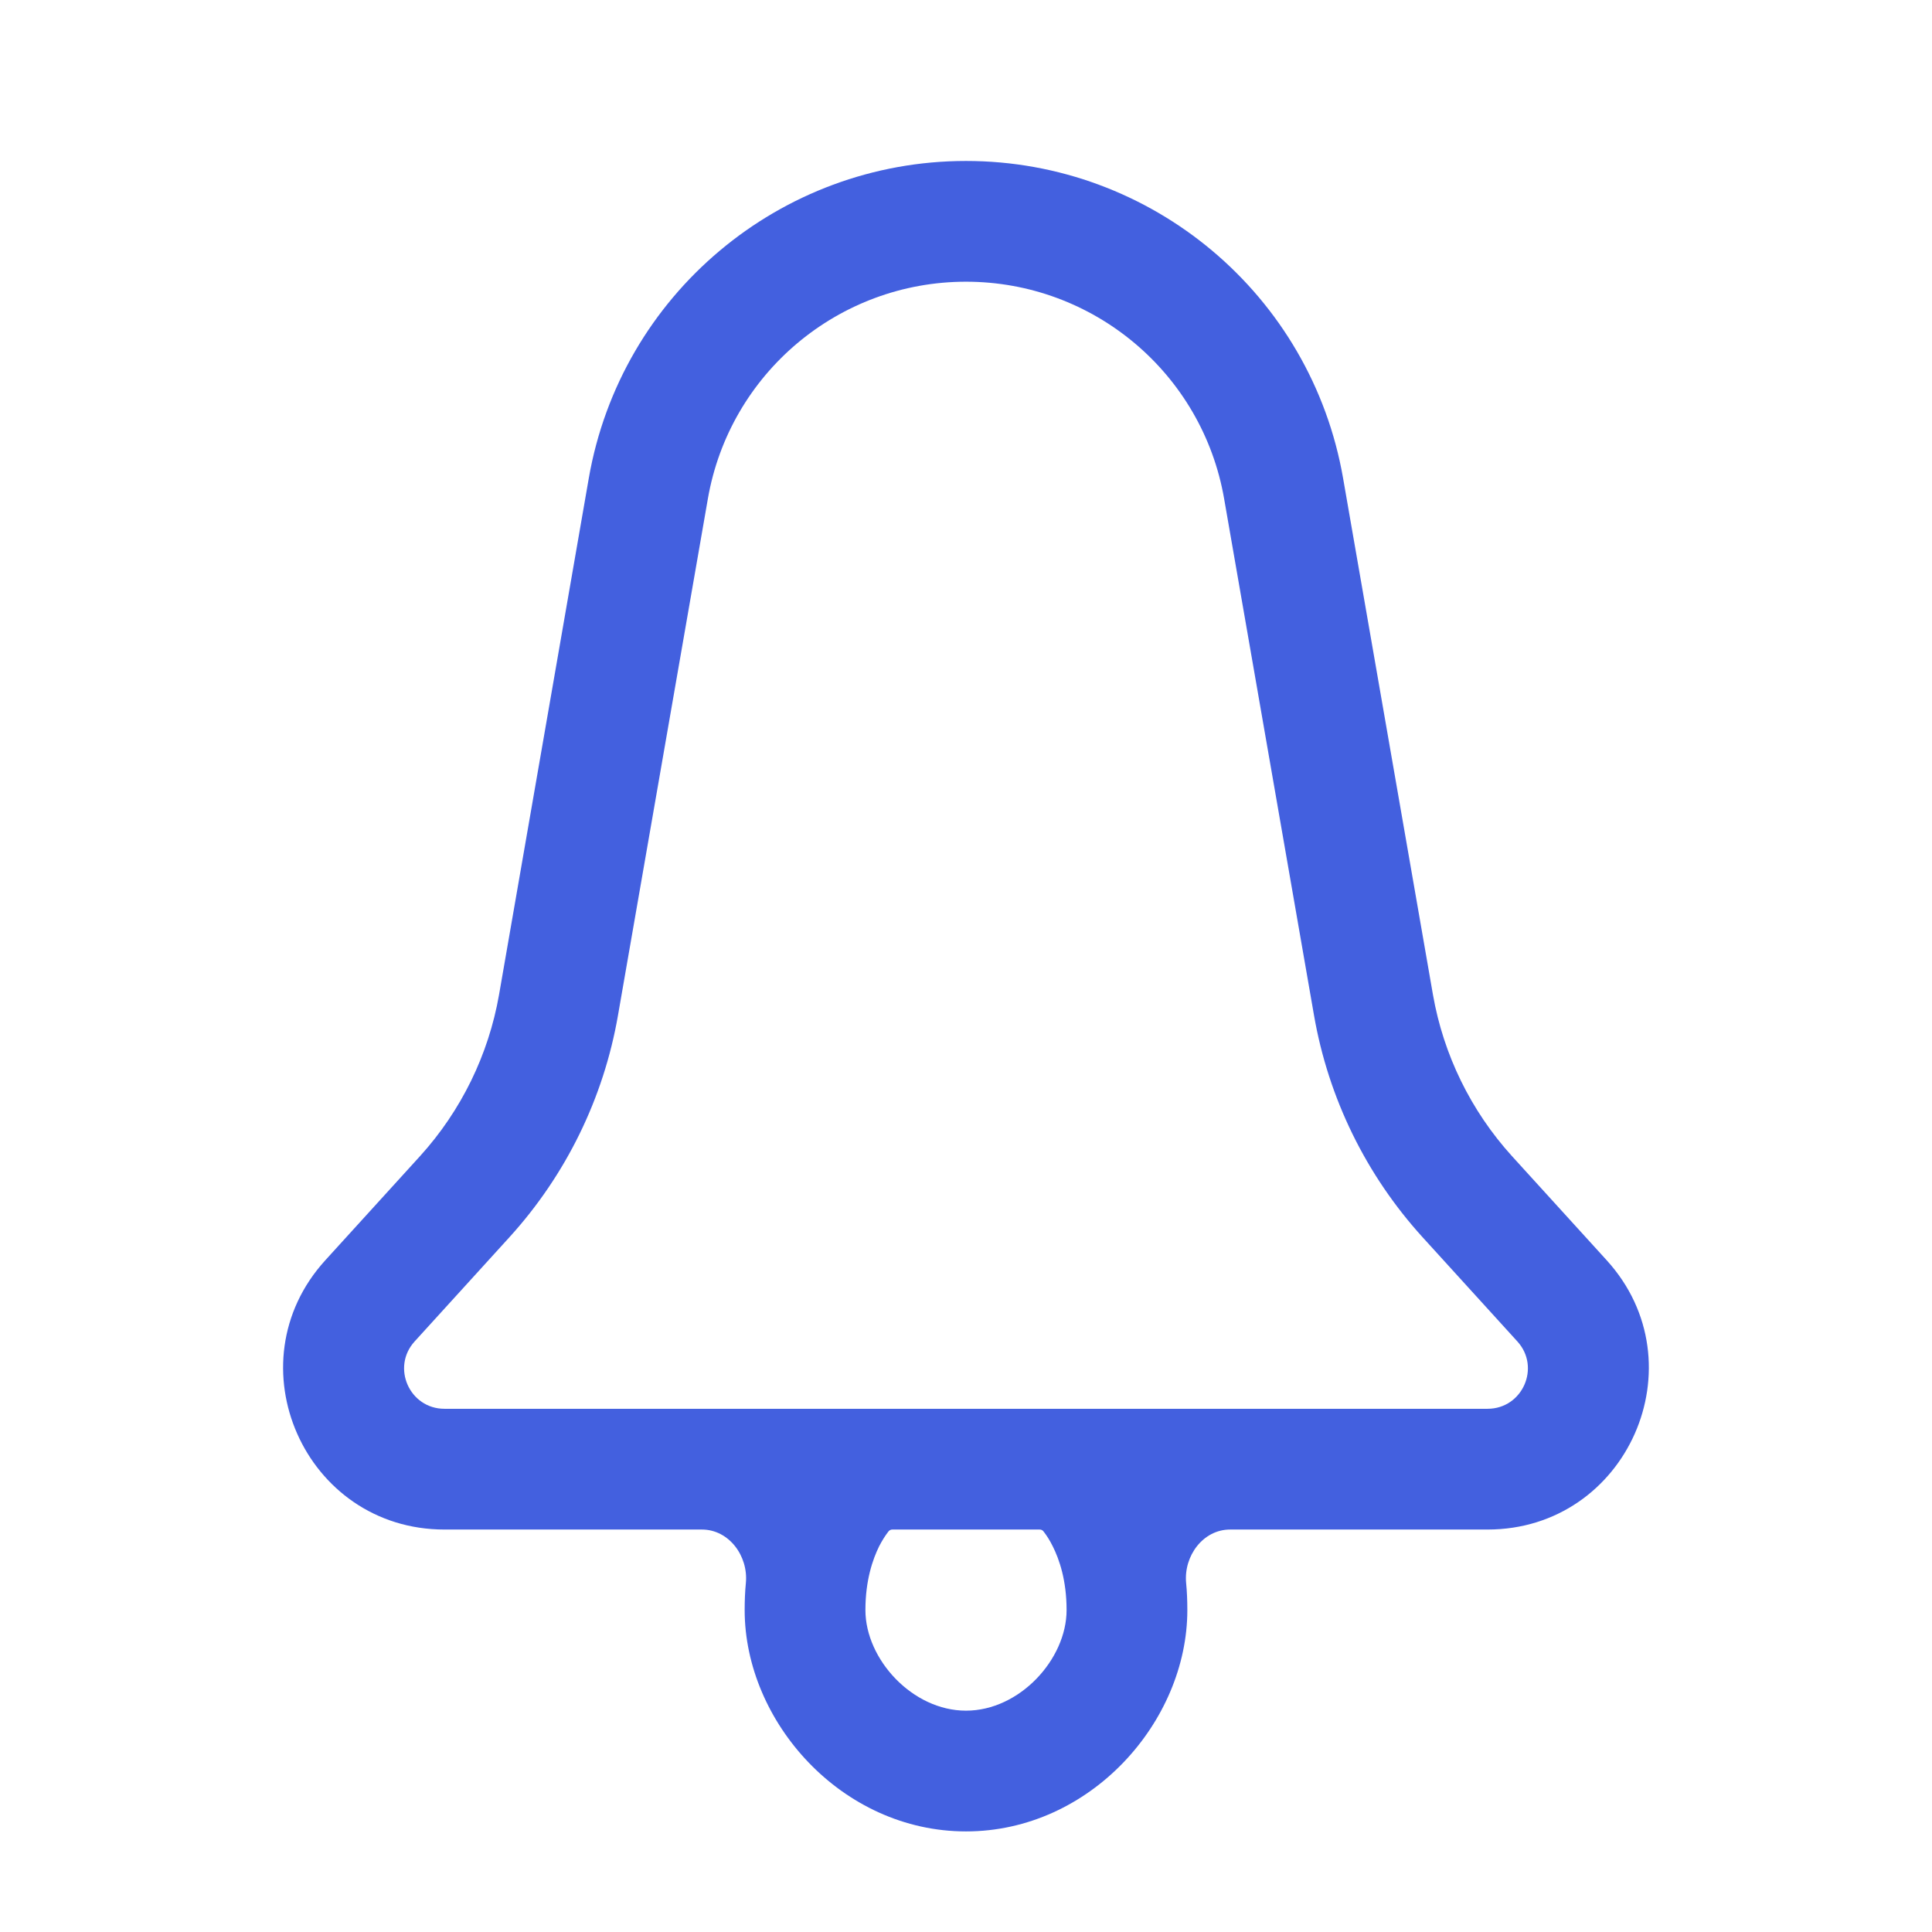 <svg width="16" height="16" viewBox="0 0 16 16" fill="none" xmlns="http://www.w3.org/2000/svg">
<path fill-rule="evenodd" clip-rule="evenodd" d="M10.187 12.667C9.963 12.667 9.802 12.886 9.823 13.109C9.83 13.18 9.833 13.255 9.833 13.334C9.833 14.259 9.029 15.167 8 15.167C6.971 15.167 6.167 14.259 6.167 13.334C6.167 13.255 6.17 13.18 6.177 13.109C6.198 12.886 6.037 12.667 5.813 12.667H3.681C2.523 12.667 1.915 11.293 2.694 10.437L3.479 9.574C3.819 9.199 4.046 8.735 4.133 8.237L4.876 3.961C5.14 2.442 6.459 1.333 8 1.333C9.541 1.333 10.859 2.442 11.123 3.961L11.867 8.237C11.954 8.735 12.181 9.199 12.521 9.574L13.306 10.437C14.084 11.293 13.477 12.667 12.319 12.667H10.187ZM7.355 12.686L7.354 12.686L7.359 12.681L7.361 12.679C7.362 12.678 7.362 12.678 7.362 12.678C7.363 12.678 7.362 12.678 7.362 12.678L7.361 12.679C7.368 12.672 7.379 12.667 7.389 12.667H8.611C8.621 12.667 8.631 12.671 8.639 12.679C8.641 12.681 8.645 12.687 8.652 12.696C8.667 12.716 8.693 12.754 8.719 12.807C8.772 12.913 8.833 13.086 8.833 13.334C8.833 13.741 8.444 14.167 8 14.167C7.556 14.167 7.167 13.741 7.167 13.334C7.167 13.086 7.228 12.913 7.28 12.807C7.307 12.754 7.333 12.716 7.348 12.696C7.355 12.687 7.359 12.682 7.361 12.679L7.359 12.681L7.358 12.682L7.356 12.684L7.355 12.686ZM3.434 11.109L4.219 10.246C4.687 9.731 4.999 9.094 5.118 8.408L5.862 4.132C6.042 3.092 6.945 2.333 8 2.333C9.055 2.333 9.958 3.092 10.138 4.132L10.882 8.408C11.001 9.094 11.313 9.731 11.781 10.246L12.566 11.109C12.761 11.323 12.609 11.667 12.319 11.667H3.681C3.391 11.667 3.239 11.323 3.434 11.109Z" fill="#4360DF"/>
</svg>
